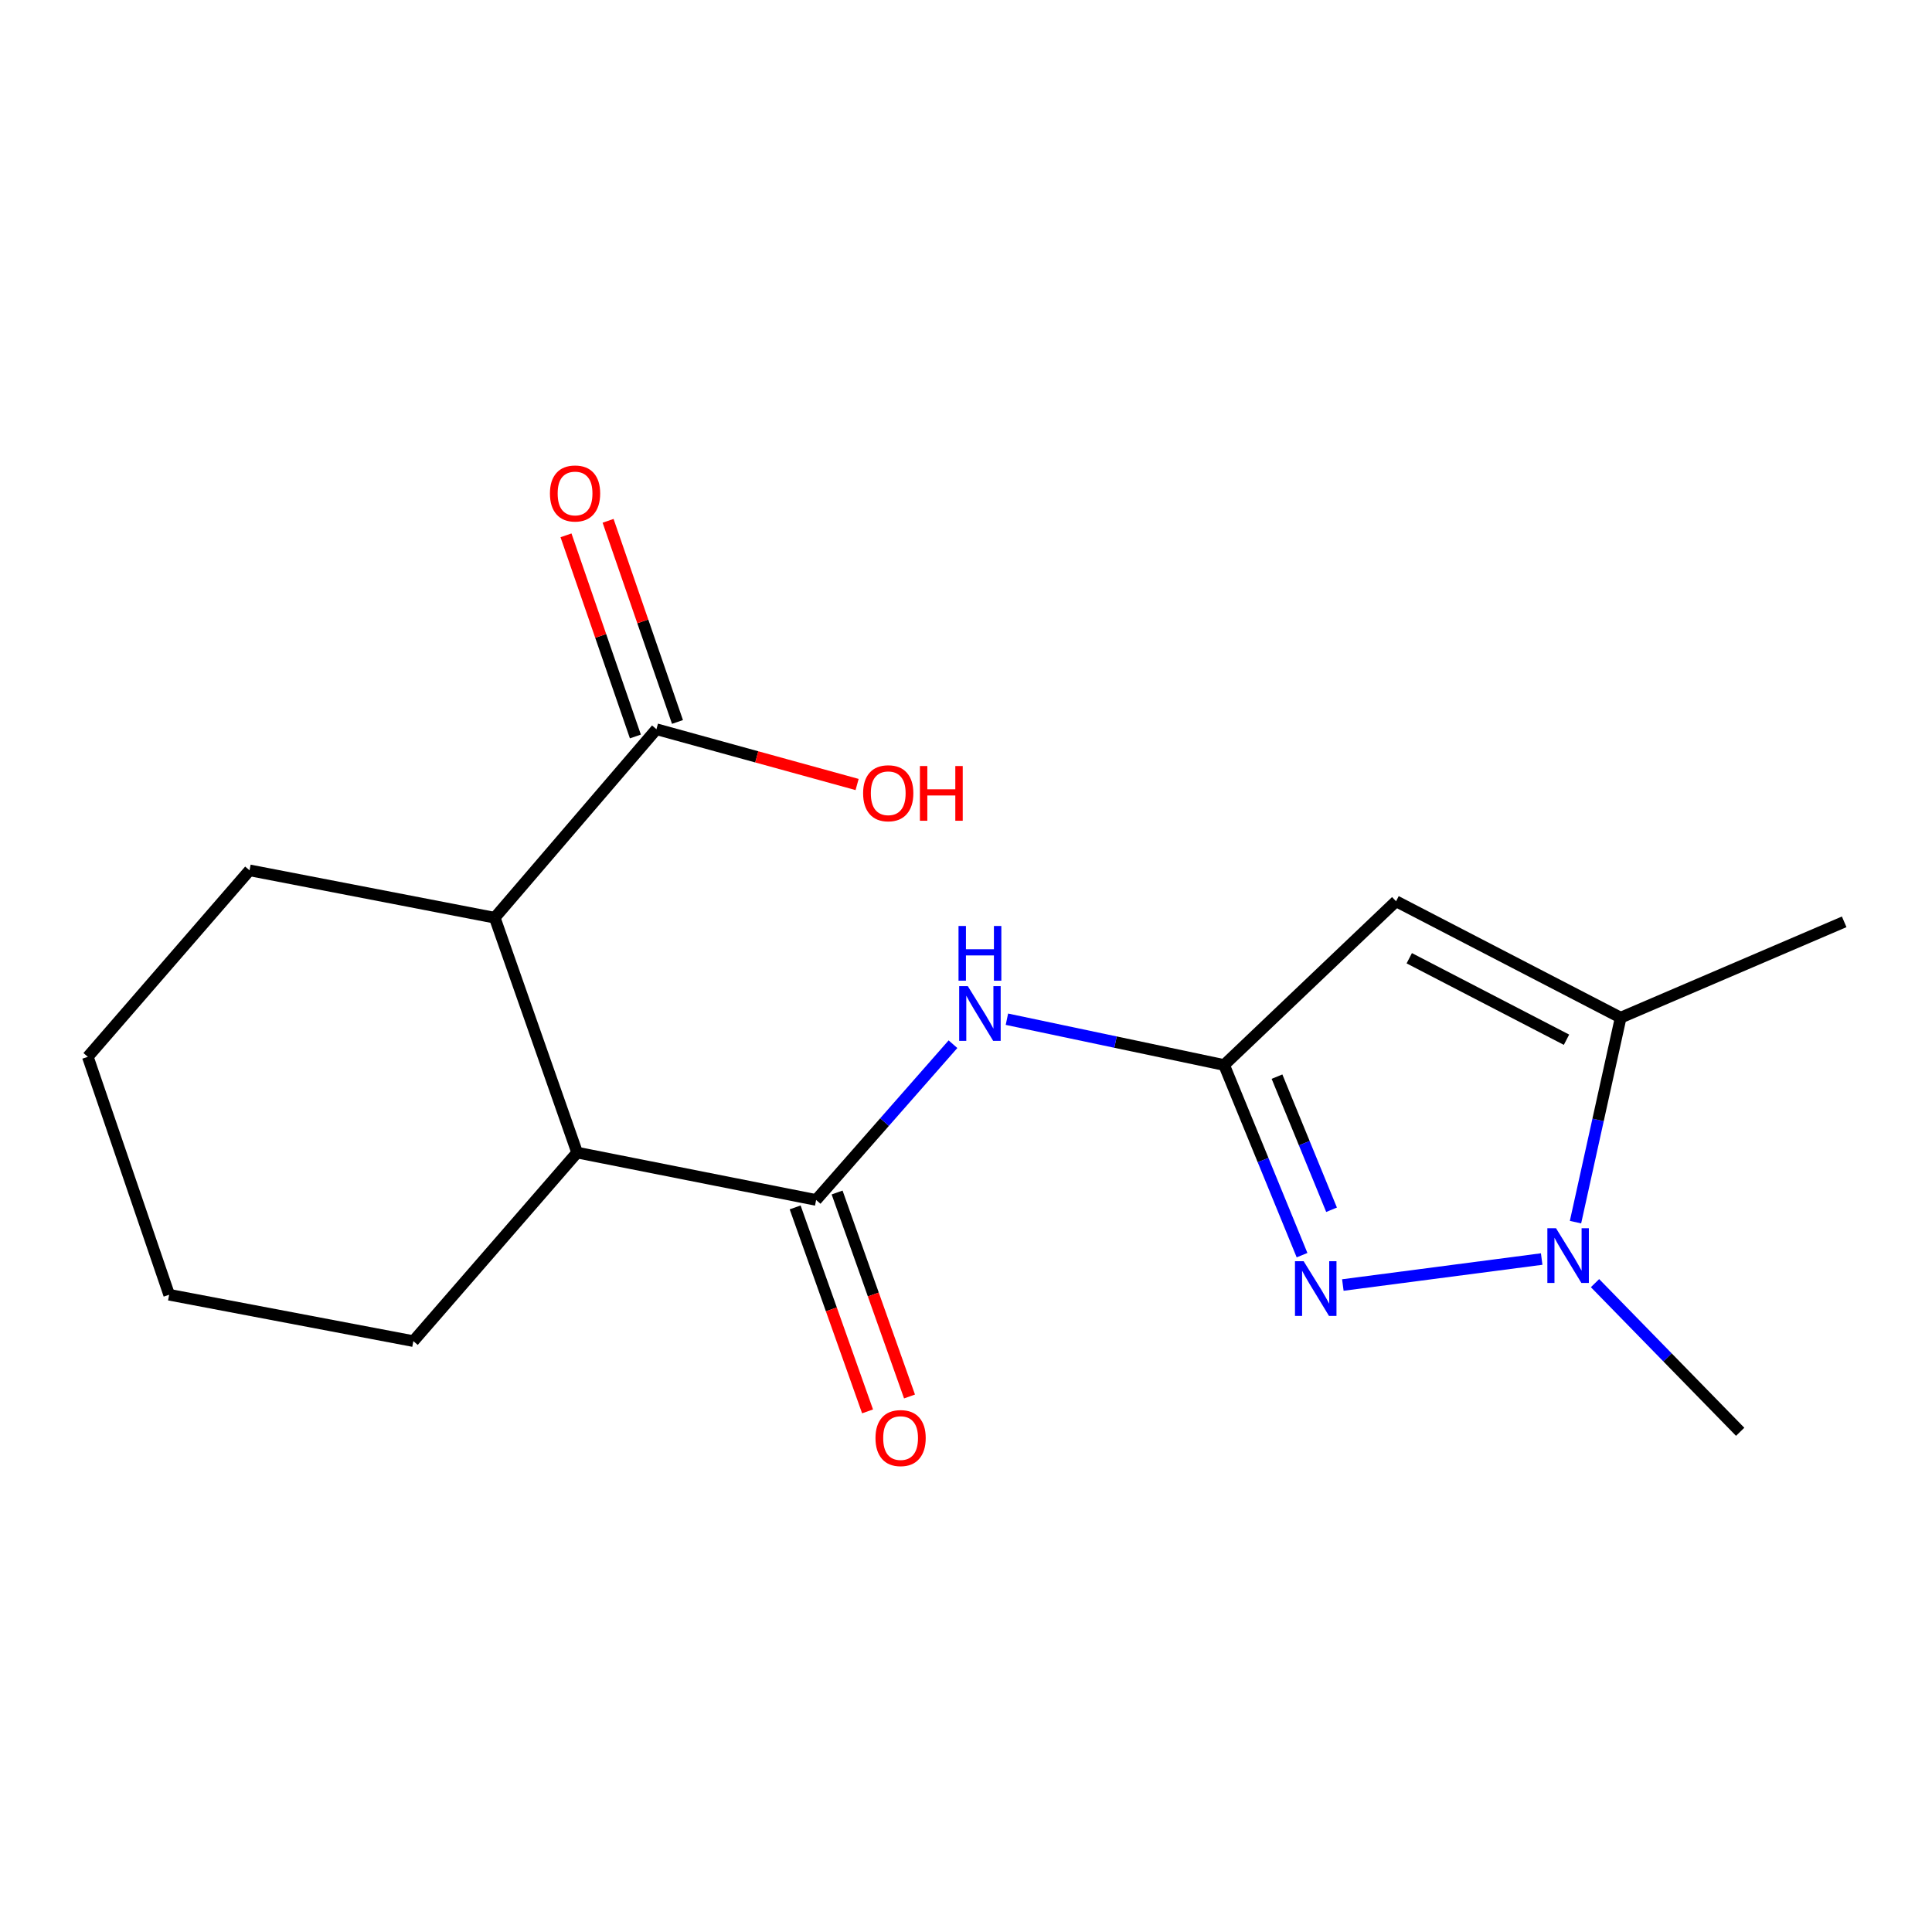 <?xml version='1.0' encoding='iso-8859-1'?>
<svg version='1.1' baseProfile='full'
              xmlns='http://www.w3.org/2000/svg'
                      xmlns:rdkit='http://www.rdkit.org/xml'
                      xmlns:xlink='http://www.w3.org/1999/xlink'
                  xml:space='preserve'
width='1000px' height='1000px' viewBox='0 0 1000 1000'>
<!-- END OF HEADER -->
<rect style='opacity:1.0;fill:#FFFFFF;stroke:none' width='1000' height='1000' x='0' y='0'> </rect>
<path class='bond-0' d='M 633.599,551.243 L 653.768,600.456' style='fill:none;fill-rule:evenodd;stroke:#000000;stroke-width:6px;stroke-linecap:butt;stroke-linejoin:miter;stroke-opacity:1' />
<path class='bond-0' d='M 653.768,600.456 L 673.937,649.67' style='fill:none;fill-rule:evenodd;stroke:#0000FF;stroke-width:6px;stroke-linecap:butt;stroke-linejoin:miter;stroke-opacity:1' />
<path class='bond-0' d='M 660.974,557.267 L 675.093,591.717' style='fill:none;fill-rule:evenodd;stroke:#000000;stroke-width:6px;stroke-linecap:butt;stroke-linejoin:miter;stroke-opacity:1' />
<path class='bond-0' d='M 675.093,591.717 L 689.211,626.167' style='fill:none;fill-rule:evenodd;stroke:#0000FF;stroke-width:6px;stroke-linecap:butt;stroke-linejoin:miter;stroke-opacity:1' />
<path class='bond-1' d='M 633.599,551.243 L 722.593,466.487' style='fill:none;fill-rule:evenodd;stroke:#000000;stroke-width:6px;stroke-linecap:butt;stroke-linejoin:miter;stroke-opacity:1' />
<path class='bond-5' d='M 633.599,551.243 L 577.388,539.393' style='fill:none;fill-rule:evenodd;stroke:#000000;stroke-width:6px;stroke-linecap:butt;stroke-linejoin:miter;stroke-opacity:1' />
<path class='bond-5' d='M 577.388,539.393 L 521.177,527.544' style='fill:none;fill-rule:evenodd;stroke:#0000FF;stroke-width:6px;stroke-linecap:butt;stroke-linejoin:miter;stroke-opacity:1' />
<path class='bond-2' d='M 695.055,665.123 L 797.971,651.677' style='fill:none;fill-rule:evenodd;stroke:#0000FF;stroke-width:6px;stroke-linecap:butt;stroke-linejoin:miter;stroke-opacity:1' />
<path class='bond-4' d='M 722.593,466.487 L 838.857,526.738' style='fill:none;fill-rule:evenodd;stroke:#000000;stroke-width:6px;stroke-linecap:butt;stroke-linejoin:miter;stroke-opacity:1' />
<path class='bond-4' d='M 729.429,495.985 L 810.814,538.161' style='fill:none;fill-rule:evenodd;stroke:#000000;stroke-width:6px;stroke-linecap:butt;stroke-linejoin:miter;stroke-opacity:1' />
<path class='bond-12' d='M 825.578,664.153 L 863.143,702.626' style='fill:none;fill-rule:evenodd;stroke:#0000FF;stroke-width:6px;stroke-linecap:butt;stroke-linejoin:miter;stroke-opacity:1' />
<path class='bond-12' d='M 863.143,702.626 L 900.709,741.098' style='fill:none;fill-rule:evenodd;stroke:#000000;stroke-width:6px;stroke-linecap:butt;stroke-linejoin:miter;stroke-opacity:1' />
<path class='bond-18' d='M 815.476,632.577 L 827.167,579.657' style='fill:none;fill-rule:evenodd;stroke:#0000FF;stroke-width:6px;stroke-linecap:butt;stroke-linejoin:miter;stroke-opacity:1' />
<path class='bond-18' d='M 827.167,579.657 L 838.857,526.738' style='fill:none;fill-rule:evenodd;stroke:#000000;stroke-width:6px;stroke-linecap:butt;stroke-linejoin:miter;stroke-opacity:1' />
<path class='bond-3' d='M 422.427,621.096 L 457.842,580.787' style='fill:none;fill-rule:evenodd;stroke:#000000;stroke-width:6px;stroke-linecap:butt;stroke-linejoin:miter;stroke-opacity:1' />
<path class='bond-3' d='M 457.842,580.787 L 493.257,540.478' style='fill:none;fill-rule:evenodd;stroke:#0000FF;stroke-width:6px;stroke-linecap:butt;stroke-linejoin:miter;stroke-opacity:1' />
<path class='bond-6' d='M 422.427,621.096 L 298.724,596.578' style='fill:none;fill-rule:evenodd;stroke:#000000;stroke-width:6px;stroke-linecap:butt;stroke-linejoin:miter;stroke-opacity:1' />
<path class='bond-9' d='M 411.568,624.951 L 430.307,677.739' style='fill:none;fill-rule:evenodd;stroke:#000000;stroke-width:6px;stroke-linecap:butt;stroke-linejoin:miter;stroke-opacity:1' />
<path class='bond-9' d='M 430.307,677.739 L 449.047,730.528' style='fill:none;fill-rule:evenodd;stroke:#FF0000;stroke-width:6px;stroke-linecap:butt;stroke-linejoin:miter;stroke-opacity:1' />
<path class='bond-9' d='M 433.285,617.241 L 452.025,670.03' style='fill:none;fill-rule:evenodd;stroke:#000000;stroke-width:6px;stroke-linecap:butt;stroke-linejoin:miter;stroke-opacity:1' />
<path class='bond-9' d='M 452.025,670.03 L 470.764,722.819' style='fill:none;fill-rule:evenodd;stroke:#FF0000;stroke-width:6px;stroke-linecap:butt;stroke-linejoin:miter;stroke-opacity:1' />
<path class='bond-13' d='M 838.857,526.738 L 954.545,477.139' style='fill:none;fill-rule:evenodd;stroke:#000000;stroke-width:6px;stroke-linecap:butt;stroke-linejoin:miter;stroke-opacity:1' />
<path class='bond-7' d='M 298.724,596.578 L 256.077,475.013' style='fill:none;fill-rule:evenodd;stroke:#000000;stroke-width:6px;stroke-linecap:butt;stroke-linejoin:miter;stroke-opacity:1' />
<path class='bond-14' d='M 298.724,596.578 L 213.955,694.163' style='fill:none;fill-rule:evenodd;stroke:#000000;stroke-width:6px;stroke-linecap:butt;stroke-linejoin:miter;stroke-opacity:1' />
<path class='bond-8' d='M 256.077,475.013 L 339.77,377.442' style='fill:none;fill-rule:evenodd;stroke:#000000;stroke-width:6px;stroke-linecap:butt;stroke-linejoin:miter;stroke-opacity:1' />
<path class='bond-15' d='M 256.077,475.013 L 129.161,450.483' style='fill:none;fill-rule:evenodd;stroke:#000000;stroke-width:6px;stroke-linecap:butt;stroke-linejoin:miter;stroke-opacity:1' />
<path class='bond-10' d='M 350.663,373.684 L 332.705,321.627' style='fill:none;fill-rule:evenodd;stroke:#000000;stroke-width:6px;stroke-linecap:butt;stroke-linejoin:miter;stroke-opacity:1' />
<path class='bond-10' d='M 332.705,321.627 L 314.747,269.571' style='fill:none;fill-rule:evenodd;stroke:#FF0000;stroke-width:6px;stroke-linecap:butt;stroke-linejoin:miter;stroke-opacity:1' />
<path class='bond-10' d='M 328.877,381.199 L 310.919,329.143' style='fill:none;fill-rule:evenodd;stroke:#000000;stroke-width:6px;stroke-linecap:butt;stroke-linejoin:miter;stroke-opacity:1' />
<path class='bond-10' d='M 310.919,329.143 L 292.961,277.086' style='fill:none;fill-rule:evenodd;stroke:#FF0000;stroke-width:6px;stroke-linecap:butt;stroke-linejoin:miter;stroke-opacity:1' />
<path class='bond-11' d='M 339.77,377.442 L 391.703,391.751' style='fill:none;fill-rule:evenodd;stroke:#000000;stroke-width:6px;stroke-linecap:butt;stroke-linejoin:miter;stroke-opacity:1' />
<path class='bond-11' d='M 391.703,391.751 L 443.636,406.06' style='fill:none;fill-rule:evenodd;stroke:#FF0000;stroke-width:6px;stroke-linecap:butt;stroke-linejoin:miter;stroke-opacity:1' />
<path class='bond-17' d='M 213.955,694.163 L 87.551,670.157' style='fill:none;fill-rule:evenodd;stroke:#000000;stroke-width:6px;stroke-linecap:butt;stroke-linejoin:miter;stroke-opacity:1' />
<path class='bond-19' d='M 129.161,450.483 L 45.455,547.005' style='fill:none;fill-rule:evenodd;stroke:#000000;stroke-width:6px;stroke-linecap:butt;stroke-linejoin:miter;stroke-opacity:1' />
<path class='bond-16' d='M 45.455,547.005 L 87.551,670.157' style='fill:none;fill-rule:evenodd;stroke:#000000;stroke-width:6px;stroke-linecap:butt;stroke-linejoin:miter;stroke-opacity:1' />
<path  class='atom-1' d='M 674.762 652.796
L 684.042 667.796
Q 684.962 669.276, 686.442 671.956
Q 687.922 674.636, 688.002 674.796
L 688.002 652.796
L 691.762 652.796
L 691.762 681.116
L 687.882 681.116
L 677.922 664.716
Q 676.762 662.796, 675.522 660.596
Q 674.322 658.396, 673.962 657.716
L 673.962 681.116
L 670.282 681.116
L 670.282 652.796
L 674.762 652.796
' fill='#0000FF'/>
<path  class='atom-3' d='M 805.391 635.73
L 814.671 650.73
Q 815.591 652.21, 817.071 654.89
Q 818.551 657.57, 818.631 657.73
L 818.631 635.73
L 822.391 635.73
L 822.391 664.05
L 818.511 664.05
L 808.551 647.65
Q 807.391 645.73, 806.151 643.53
Q 804.951 641.33, 804.591 640.65
L 804.591 664.05
L 800.911 664.05
L 800.911 635.73
L 805.391 635.73
' fill='#0000FF'/>
<path  class='atom-6' d='M 500.948 510.439
L 510.228 525.439
Q 511.148 526.919, 512.628 529.599
Q 514.108 532.279, 514.188 532.439
L 514.188 510.439
L 517.948 510.439
L 517.948 538.759
L 514.068 538.759
L 504.108 522.359
Q 502.948 520.439, 501.708 518.239
Q 500.508 516.039, 500.148 515.359
L 500.148 538.759
L 496.468 538.759
L 496.468 510.439
L 500.948 510.439
' fill='#0000FF'/>
<path  class='atom-6' d='M 496.128 479.287
L 499.968 479.287
L 499.968 491.327
L 514.448 491.327
L 514.448 479.287
L 518.288 479.287
L 518.288 507.607
L 514.448 507.607
L 514.448 494.527
L 499.968 494.527
L 499.968 507.607
L 496.128 507.607
L 496.128 479.287
' fill='#0000FF'/>
<path  class='atom-10' d='M 453.149 744.341
Q 453.149 737.541, 456.509 733.741
Q 459.869 729.941, 466.149 729.941
Q 472.429 729.941, 475.789 733.741
Q 479.149 737.541, 479.149 744.341
Q 479.149 751.221, 475.749 755.141
Q 472.349 759.021, 466.149 759.021
Q 459.909 759.021, 456.509 755.141
Q 453.149 751.261, 453.149 744.341
M 466.149 755.821
Q 470.469 755.821, 472.789 752.941
Q 475.149 750.021, 475.149 744.341
Q 475.149 738.781, 472.789 735.981
Q 470.469 733.141, 466.149 733.141
Q 461.829 733.141, 459.469 735.941
Q 457.149 738.741, 457.149 744.341
Q 457.149 750.061, 459.469 752.941
Q 461.829 755.821, 466.149 755.821
' fill='#FF0000'/>
<path  class='atom-11' d='M 284.648 255.419
Q 284.648 248.619, 288.008 244.819
Q 291.368 241.019, 297.648 241.019
Q 303.928 241.019, 307.288 244.819
Q 310.648 248.619, 310.648 255.419
Q 310.648 262.299, 307.248 266.219
Q 303.848 270.099, 297.648 270.099
Q 291.408 270.099, 288.008 266.219
Q 284.648 262.339, 284.648 255.419
M 297.648 266.899
Q 301.968 266.899, 304.288 264.019
Q 306.648 261.099, 306.648 255.419
Q 306.648 249.859, 304.288 247.059
Q 301.968 244.219, 297.648 244.219
Q 293.328 244.219, 290.968 247.019
Q 288.648 249.819, 288.648 255.419
Q 288.648 261.139, 290.968 264.019
Q 293.328 266.899, 297.648 266.899
' fill='#FF0000'/>
<path  class='atom-12' d='M 446.747 410.579
Q 446.747 403.779, 450.107 399.979
Q 453.467 396.179, 459.747 396.179
Q 466.027 396.179, 469.387 399.979
Q 472.747 403.779, 472.747 410.579
Q 472.747 417.459, 469.347 421.379
Q 465.947 425.259, 459.747 425.259
Q 453.507 425.259, 450.107 421.379
Q 446.747 417.499, 446.747 410.579
M 459.747 422.059
Q 464.067 422.059, 466.387 419.179
Q 468.747 416.259, 468.747 410.579
Q 468.747 405.019, 466.387 402.219
Q 464.067 399.379, 459.747 399.379
Q 455.427 399.379, 453.067 402.179
Q 450.747 404.979, 450.747 410.579
Q 450.747 416.299, 453.067 419.179
Q 455.427 422.059, 459.747 422.059
' fill='#FF0000'/>
<path  class='atom-12' d='M 476.147 396.499
L 479.987 396.499
L 479.987 408.539
L 494.467 408.539
L 494.467 396.499
L 498.307 396.499
L 498.307 424.819
L 494.467 424.819
L 494.467 411.739
L 479.987 411.739
L 479.987 424.819
L 476.147 424.819
L 476.147 396.499
' fill='#FF0000'/>
</svg>
